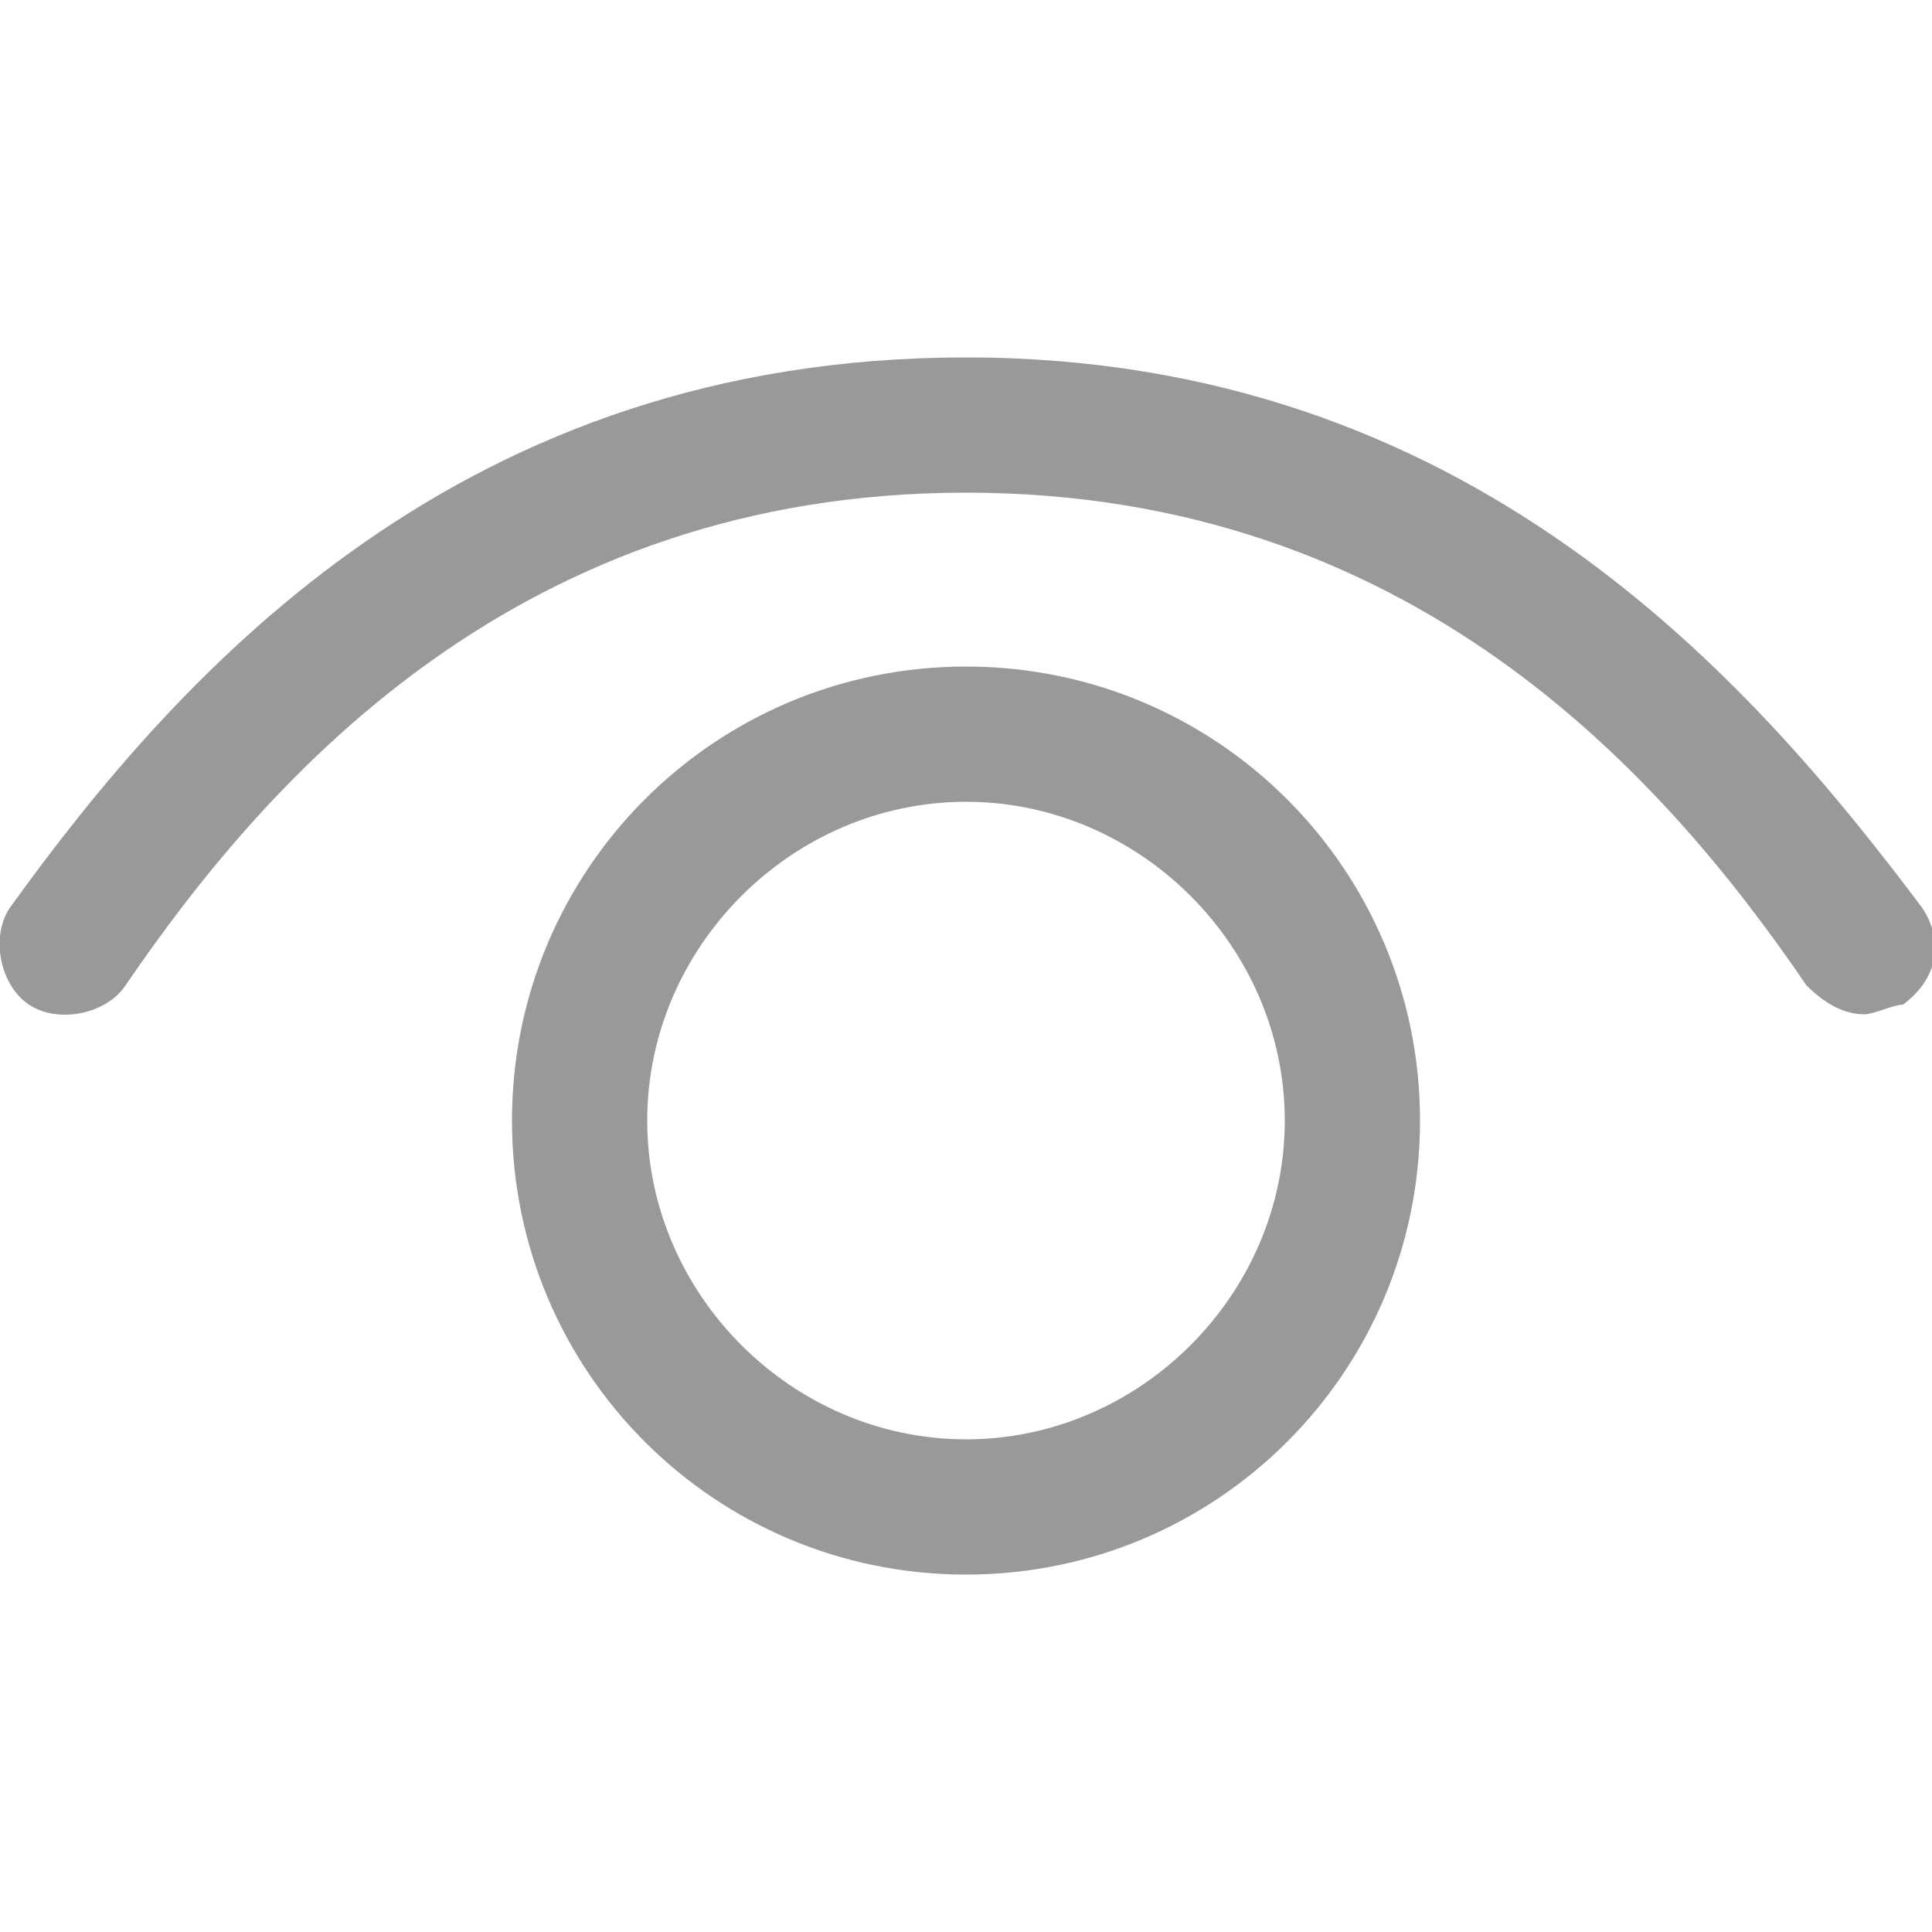 <?xml version="1.0" encoding="utf-8"?>
<!-- Generator: Adobe Illustrator 26.2.1, SVG Export Plug-In . SVG Version: 6.00 Build 0)  -->
<svg version="1.1" id="Ebene_1" xmlns="http://www.w3.org/2000/svg" xmlns:xlink="http://www.w3.org/1999/xlink" x="0px" y="0px"
	 viewBox="0 0 20 20" style="enable-background:new 0 0 20 20;" xml:space="preserve">
<style type="text/css">
	.st0{fill:#999999;}
</style>
<g>
	<path class="st0" d="M10,16.3c-2.6,0-4.7-2.1-4.7-4.7S7.4,6.9,10,6.9s4.7,2.1,4.7,4.7S12.6,16.3,10,16.3z M10,8.3
		c-1.8,0-3.3,1.5-3.3,3.3s1.5,3.3,3.3,3.3s3.3-1.5,3.3-3.3S11.8,8.3,10,8.3z"/>
	<path class="st0" d="M19.3,10.5c-0.2,0-0.4-0.1-0.6-0.3C17.2,8,14.6,5.1,10,5.1S2.8,8,1.3,10.2c-0.2,0.3-0.7,0.4-1,0.2
		c-0.3-0.2-0.4-0.7-0.2-1C1.9,6.9,4.8,3.7,10,3.7s8.1,3.3,9.9,5.7c0.2,0.3,0.2,0.7-0.2,1C19.6,10.4,19.4,10.5,19.3,10.5z"/>
</g>
</svg>
